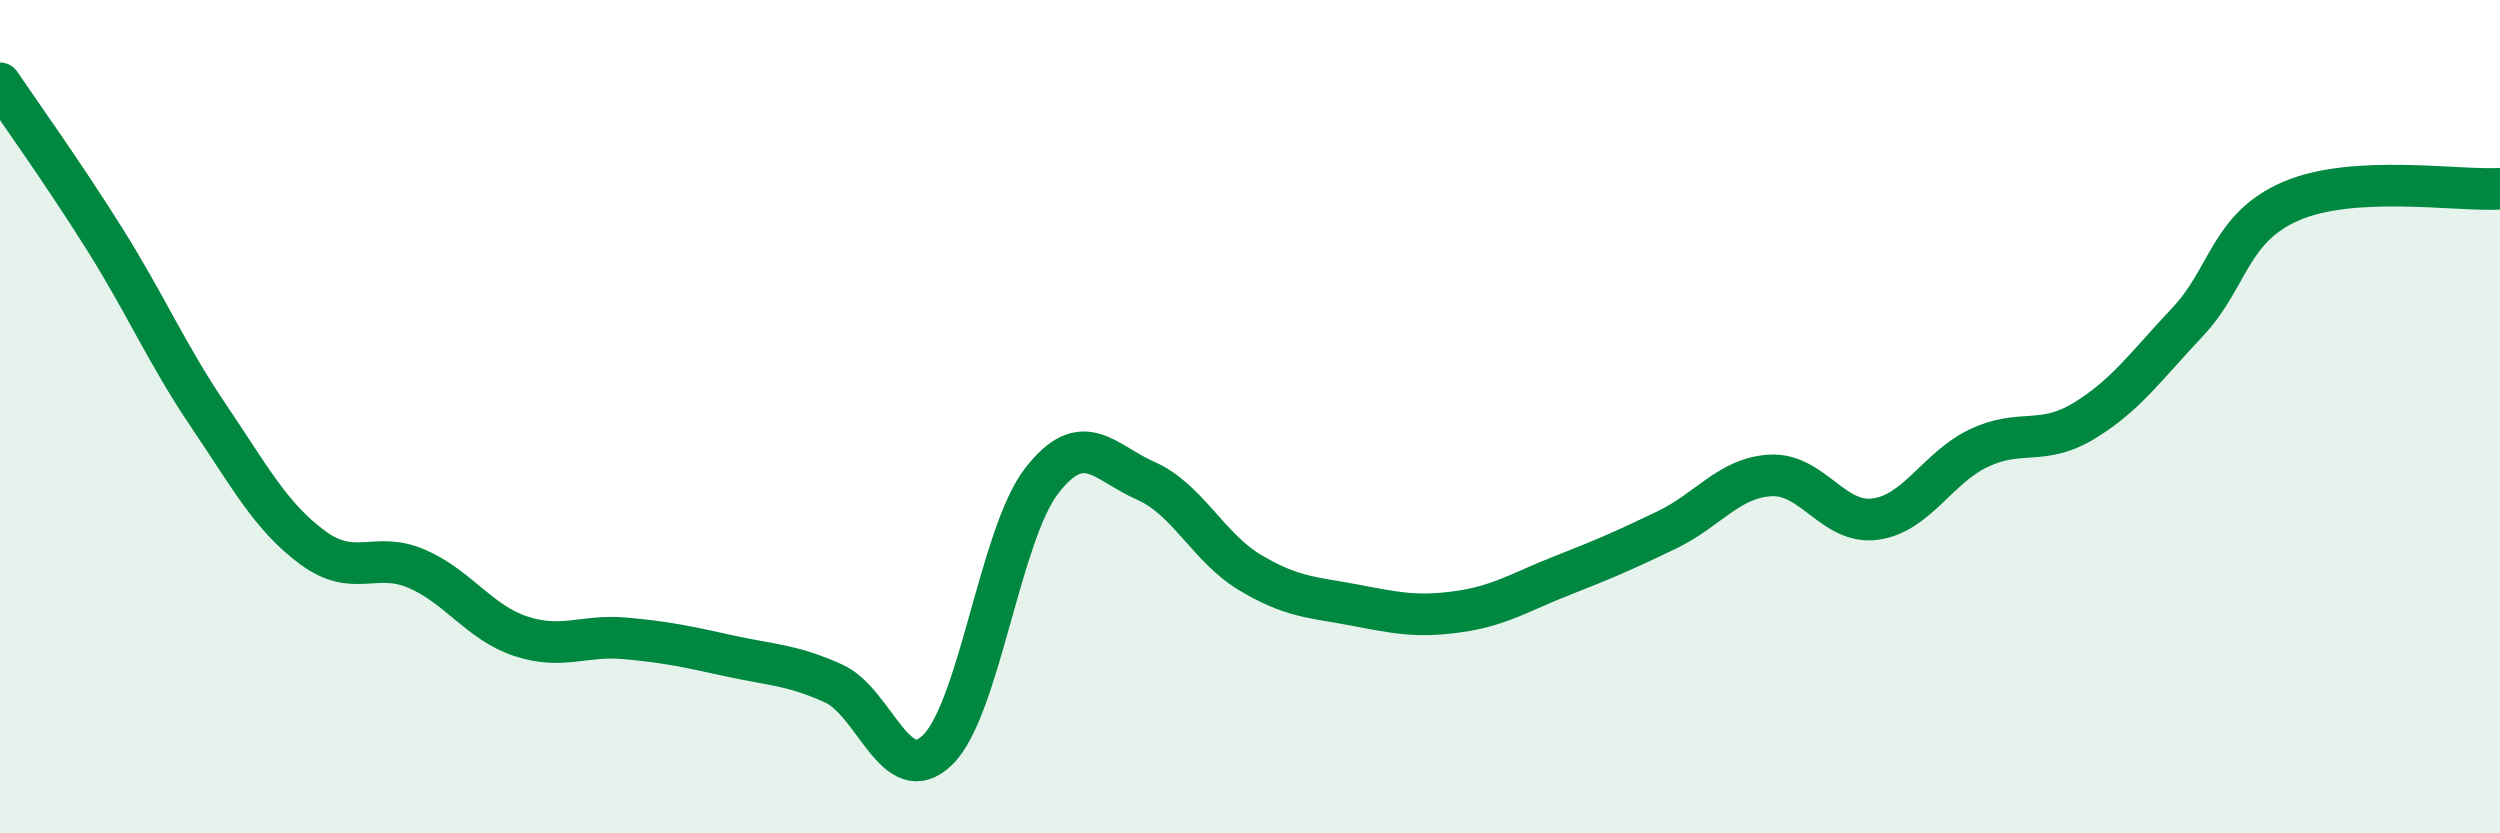 
    <svg width="60" height="20" viewBox="0 0 60 20" xmlns="http://www.w3.org/2000/svg">
      <path
        d="M 0,2 C 0.5,2.74 1.5,4.13 2.5,5.72 C 3.5,7.31 4,8.49 5,9.97 C 6,11.45 6.5,12.4 7.5,13.14 C 8.5,13.88 9,13.22 10,13.65 C 11,14.08 11.5,14.94 12.5,15.27 C 13.5,15.6 14,15.23 15,15.32 C 16,15.41 16.5,15.52 17.5,15.74 C 18.5,15.96 19,15.95 20,16.4 C 21,16.85 21.5,18.97 22.5,18 C 23.5,17.03 24,12.83 25,11.54 C 26,10.25 26.5,11.1 27.5,11.54 C 28.5,11.98 29,13.14 30,13.74 C 31,14.34 31.5,14.33 32.5,14.52 C 33.5,14.71 34,14.82 35,14.68 C 36,14.54 36.5,14.2 37.5,13.81 C 38.5,13.42 39,13.2 40,12.72 C 41,12.24 41.5,11.46 42.5,11.41 C 43.5,11.36 44,12.59 45,12.46 C 46,12.33 46.5,11.22 47.5,10.75 C 48.5,10.28 49,10.71 50,10.11 C 51,9.51 51.5,8.79 52.5,7.73 C 53.5,6.67 53.5,5.46 55,4.82 C 56.5,4.18 59,4.59 60,4.53L60 20L0 20Z"
        fill="#008740"
        opacity="0.1"
        stroke-linecap="round"
        stroke-linejoin="round"
      />
      <path
        d="M 0,2 C 0.5,2.74 1.5,4.13 2.5,5.72 C 3.5,7.31 4,8.49 5,9.97 C 6,11.45 6.5,12.4 7.5,13.14 C 8.5,13.88 9,13.22 10,13.65 C 11,14.08 11.5,14.94 12.5,15.27 C 13.5,15.6 14,15.23 15,15.32 C 16,15.41 16.5,15.52 17.5,15.74 C 18.5,15.96 19,15.95 20,16.4 C 21,16.85 21.5,18.97 22.5,18 C 23.5,17.03 24,12.83 25,11.54 C 26,10.25 26.5,11.1 27.5,11.54 C 28.5,11.98 29,13.14 30,13.74 C 31,14.34 31.5,14.33 32.5,14.52 C 33.5,14.71 34,14.82 35,14.68 C 36,14.54 36.5,14.2 37.5,13.81 C 38.5,13.42 39,13.2 40,12.72 C 41,12.24 41.5,11.46 42.5,11.41 C 43.5,11.36 44,12.59 45,12.46 C 46,12.33 46.5,11.22 47.5,10.75 C 48.5,10.28 49,10.71 50,10.11 C 51,9.51 51.5,8.79 52.5,7.73 C 53.5,6.67 53.5,5.46 55,4.82 C 56.5,4.18 59,4.59 60,4.53"
        stroke="#008740"
        stroke-width="1"
        fill="none"
        stroke-linecap="round"
        stroke-linejoin="round"
      />
    </svg>
  